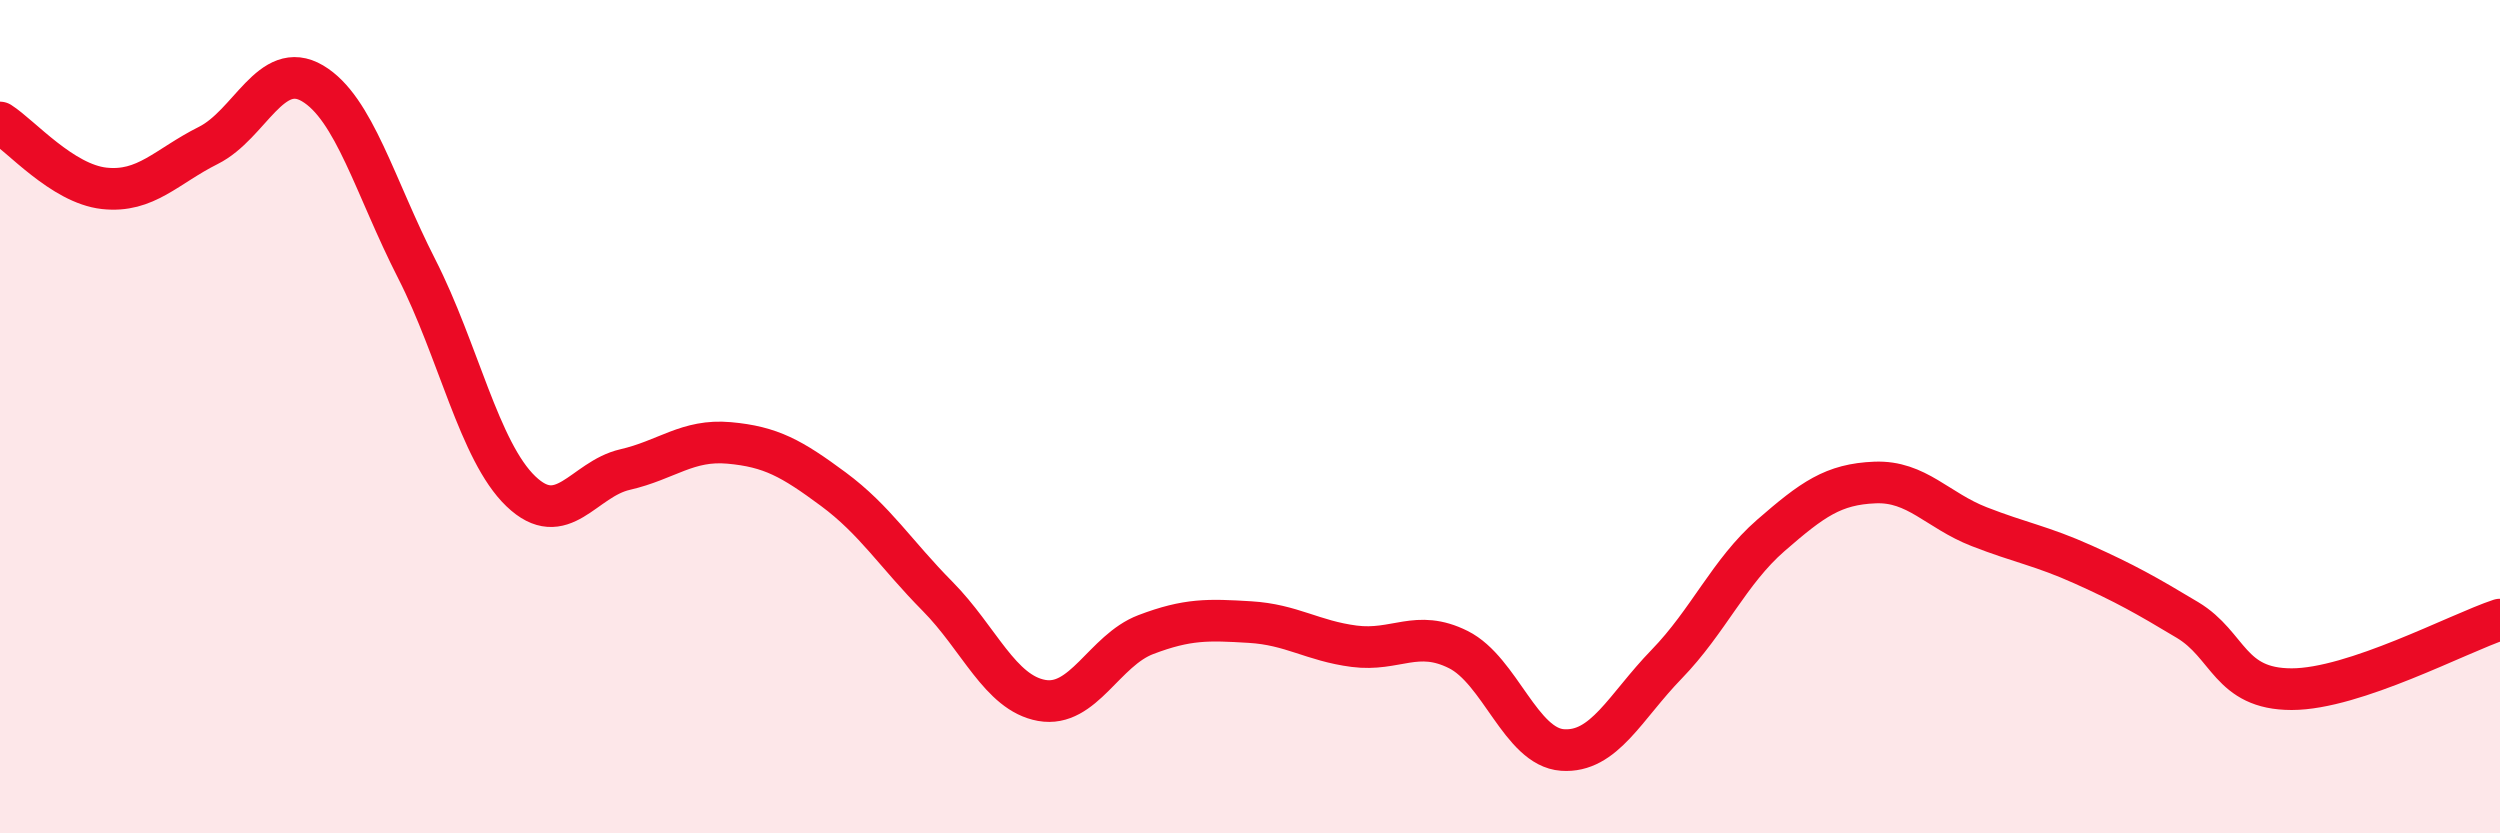 
    <svg width="60" height="20" viewBox="0 0 60 20" xmlns="http://www.w3.org/2000/svg">
      <path
        d="M 0,2.94 C 0.5,3.26 1.5,4.41 2.5,4.52 C 3.5,4.63 4,3.99 5,3.49 C 6,2.99 6.5,1.41 7.5,2 C 8.5,2.59 9,4.49 10,6.45 C 11,8.41 11.5,10.83 12.5,11.79 C 13.5,12.75 14,11.5 15,11.27 C 16,11.04 16.5,10.54 17.5,10.63 C 18.5,10.72 19,11 20,11.74 C 21,12.48 21.5,13.3 22.5,14.31 C 23.5,15.32 24,16.63 25,16.81 C 26,16.99 26.5,15.61 27.5,15.23 C 28.5,14.85 29,14.87 30,14.93 C 31,14.99 31.5,15.38 32.5,15.51 C 33.5,15.64 34,15.09 35,15.59 C 36,16.09 36.5,17.93 37.5,18 C 38.5,18.07 39,16.97 40,15.94 C 41,14.91 41.5,13.72 42.5,12.85 C 43.5,11.98 44,11.62 45,11.58 C 46,11.54 46.5,12.25 47.5,12.64 C 48.5,13.03 49,13.1 50,13.55 C 51,14 51.5,14.28 52.5,14.88 C 53.5,15.48 53.5,16.54 55,16.54 C 56.5,16.54 59,15.2 60,14.87L60 20L0 20Z"
        fill="#EB0A25"
        opacity="0.1"
        stroke-linecap="round"
        stroke-linejoin="round"
      />
      <path
        d="M 0,2.94 C 0.5,3.26 1.5,4.41 2.5,4.52 C 3.5,4.63 4,3.99 5,3.49 C 6,2.99 6.5,1.41 7.5,2 C 8.5,2.59 9,4.49 10,6.45 C 11,8.41 11.5,10.83 12.5,11.79 C 13.5,12.75 14,11.5 15,11.27 C 16,11.04 16.5,10.54 17.5,10.63 C 18.5,10.72 19,11 20,11.74 C 21,12.48 21.5,13.3 22.5,14.31 C 23.5,15.32 24,16.63 25,16.81 C 26,16.99 26.5,15.61 27.5,15.23 C 28.5,14.85 29,14.87 30,14.93 C 31,14.99 31.5,15.38 32.5,15.51 C 33.5,15.64 34,15.09 35,15.59 C 36,16.09 36.5,17.93 37.5,18 C 38.5,18.07 39,16.97 40,15.94 C 41,14.91 41.5,13.72 42.5,12.85 C 43.5,11.98 44,11.62 45,11.58 C 46,11.54 46.5,12.25 47.5,12.64 C 48.5,13.03 49,13.1 50,13.55 C 51,14 51.5,14.28 52.5,14.88 C 53.5,15.48 53.5,16.54 55,16.54 C 56.5,16.54 59,15.2 60,14.87"
        stroke="#EB0A25"
        stroke-width="1"
        fill="none"
        stroke-linecap="round"
        stroke-linejoin="round"
      />
    </svg>
  